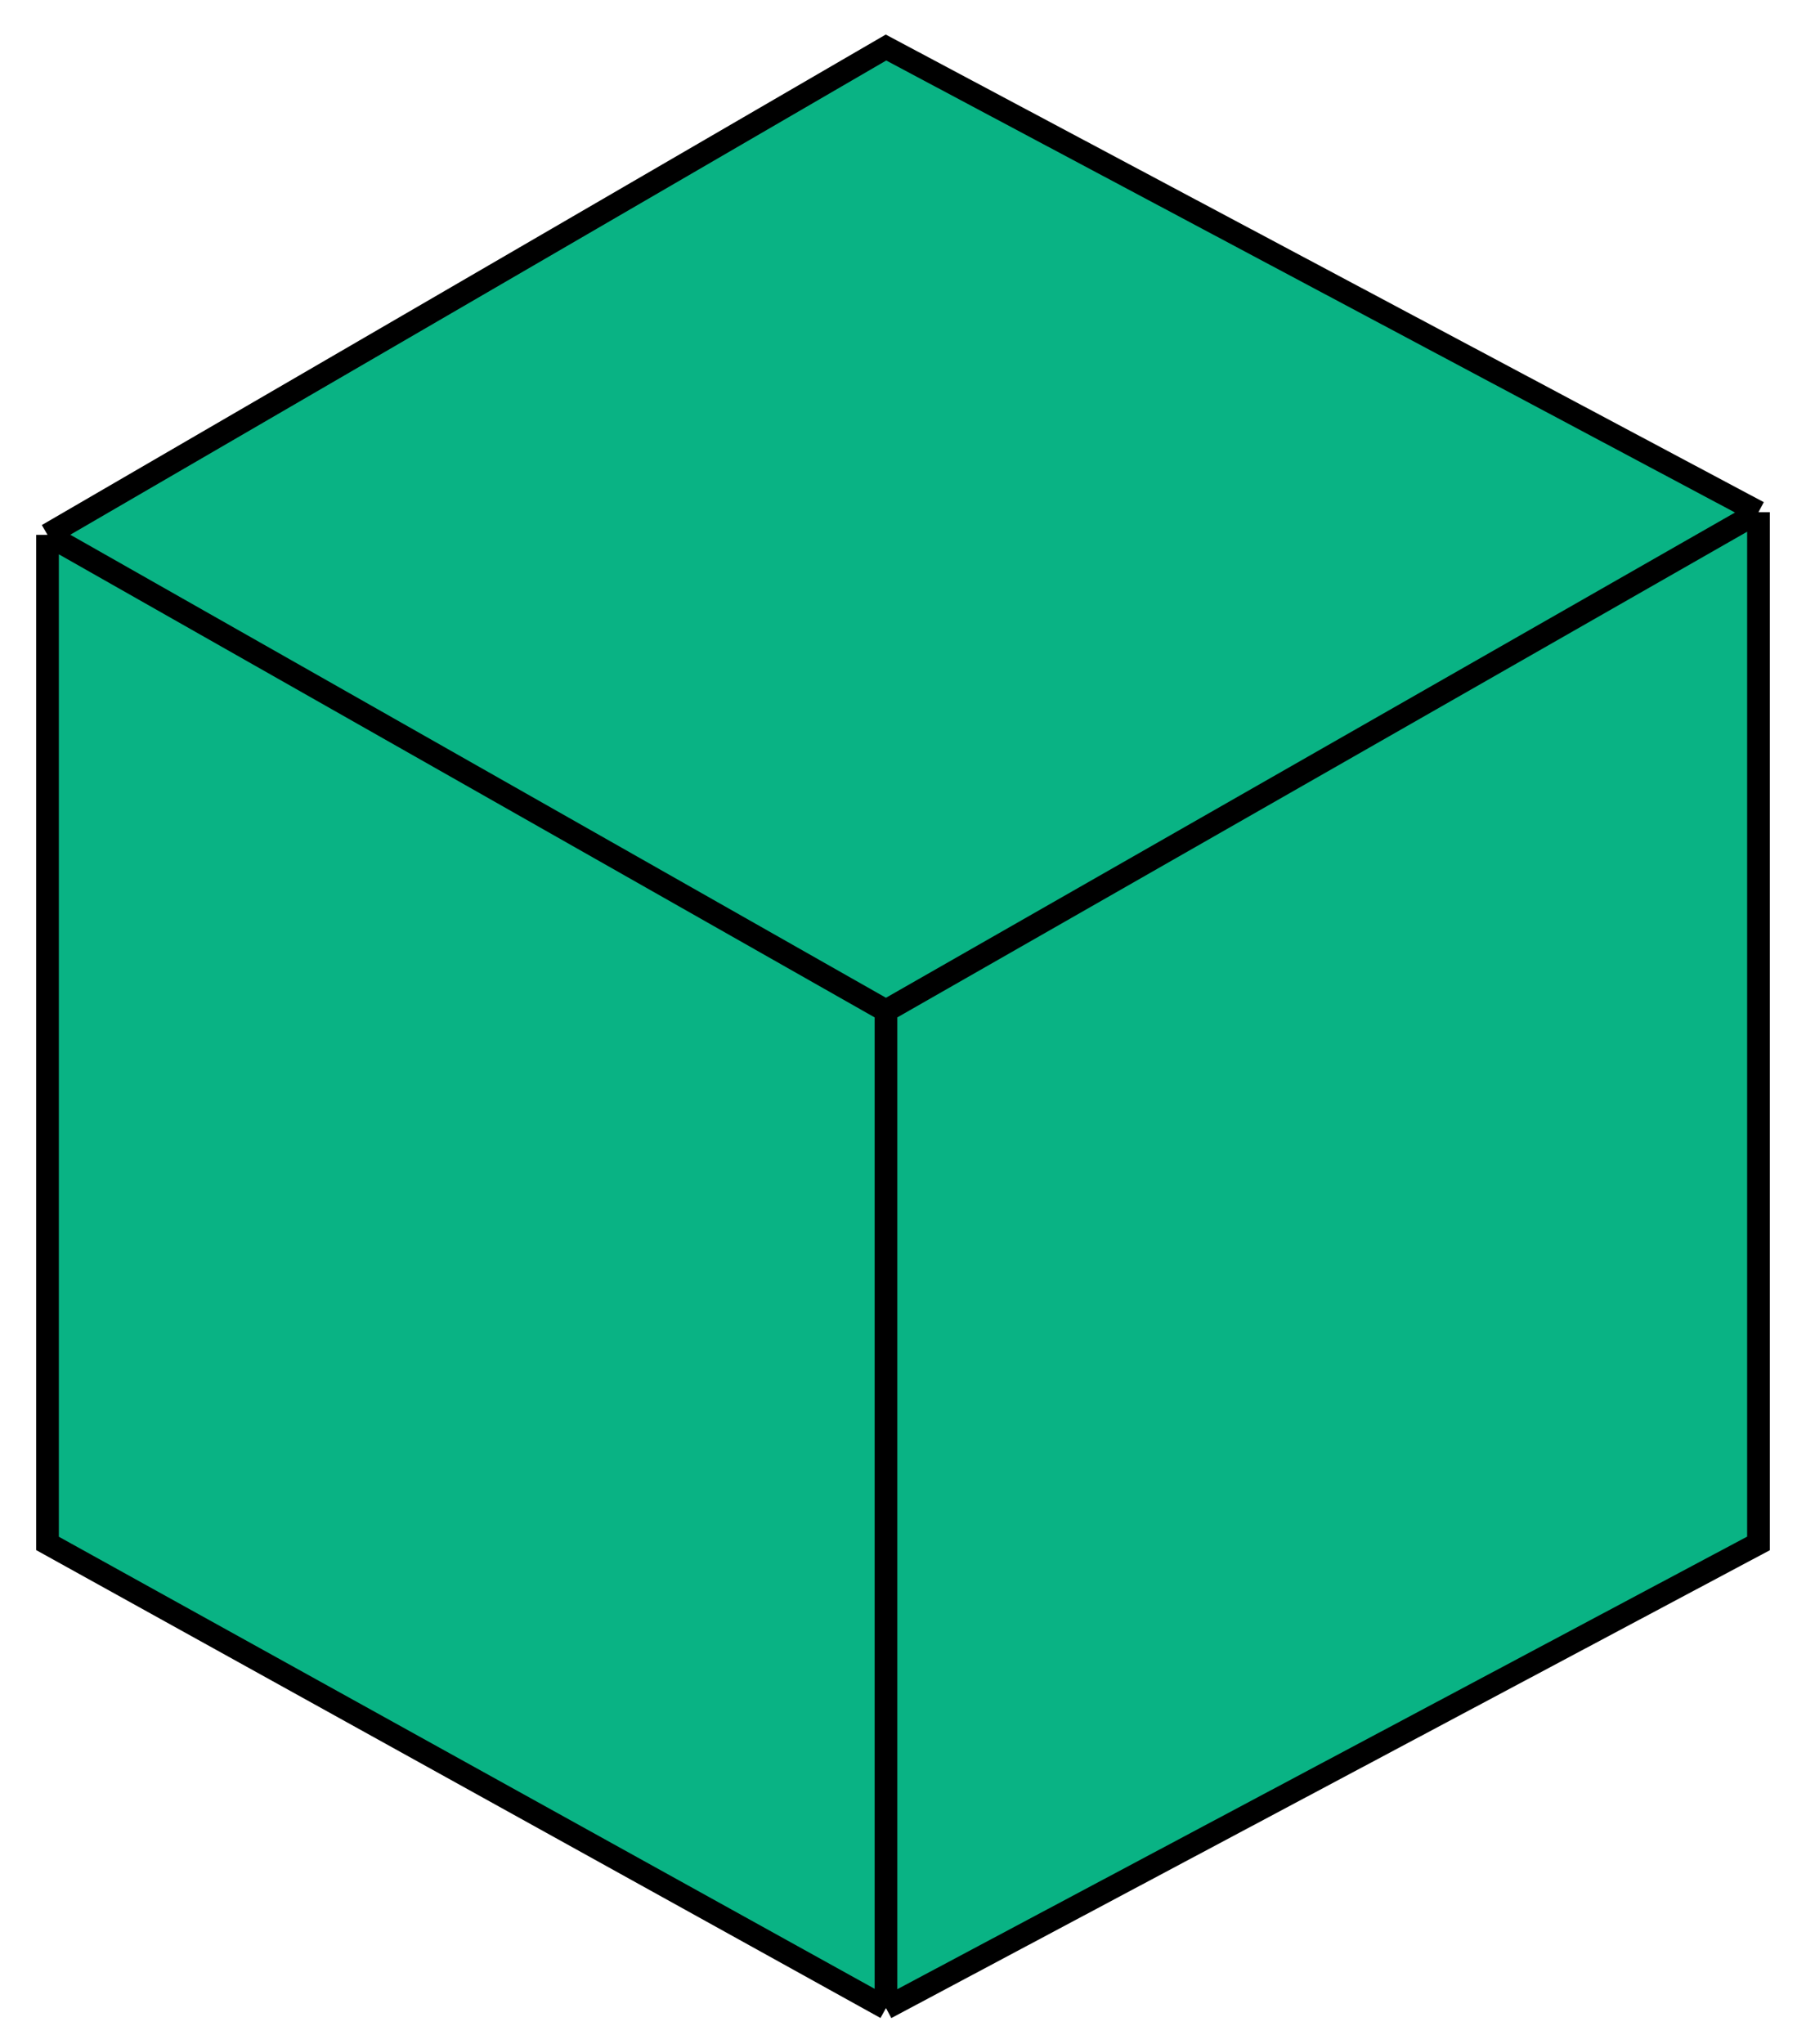 <svg width="38" height="43" viewBox="0 0 38 43" fill="none" xmlns="http://www.w3.org/2000/svg">
<path d="M1 11.252L18.642 1L37 10.775V32.47L18.642 42.245L1 32.47V11.252Z" fill="#09B384"/>
<path d="M1 11.252L18.642 1L37 10.775M1 11.252L18.642 21.265M1 11.252V32.47L18.642 42.245M37 10.775L18.642 21.265M37 10.775V32.47L18.642 42.245M18.642 21.265V42.245" stroke="black" stroke-width="0.477"/>
</svg>
